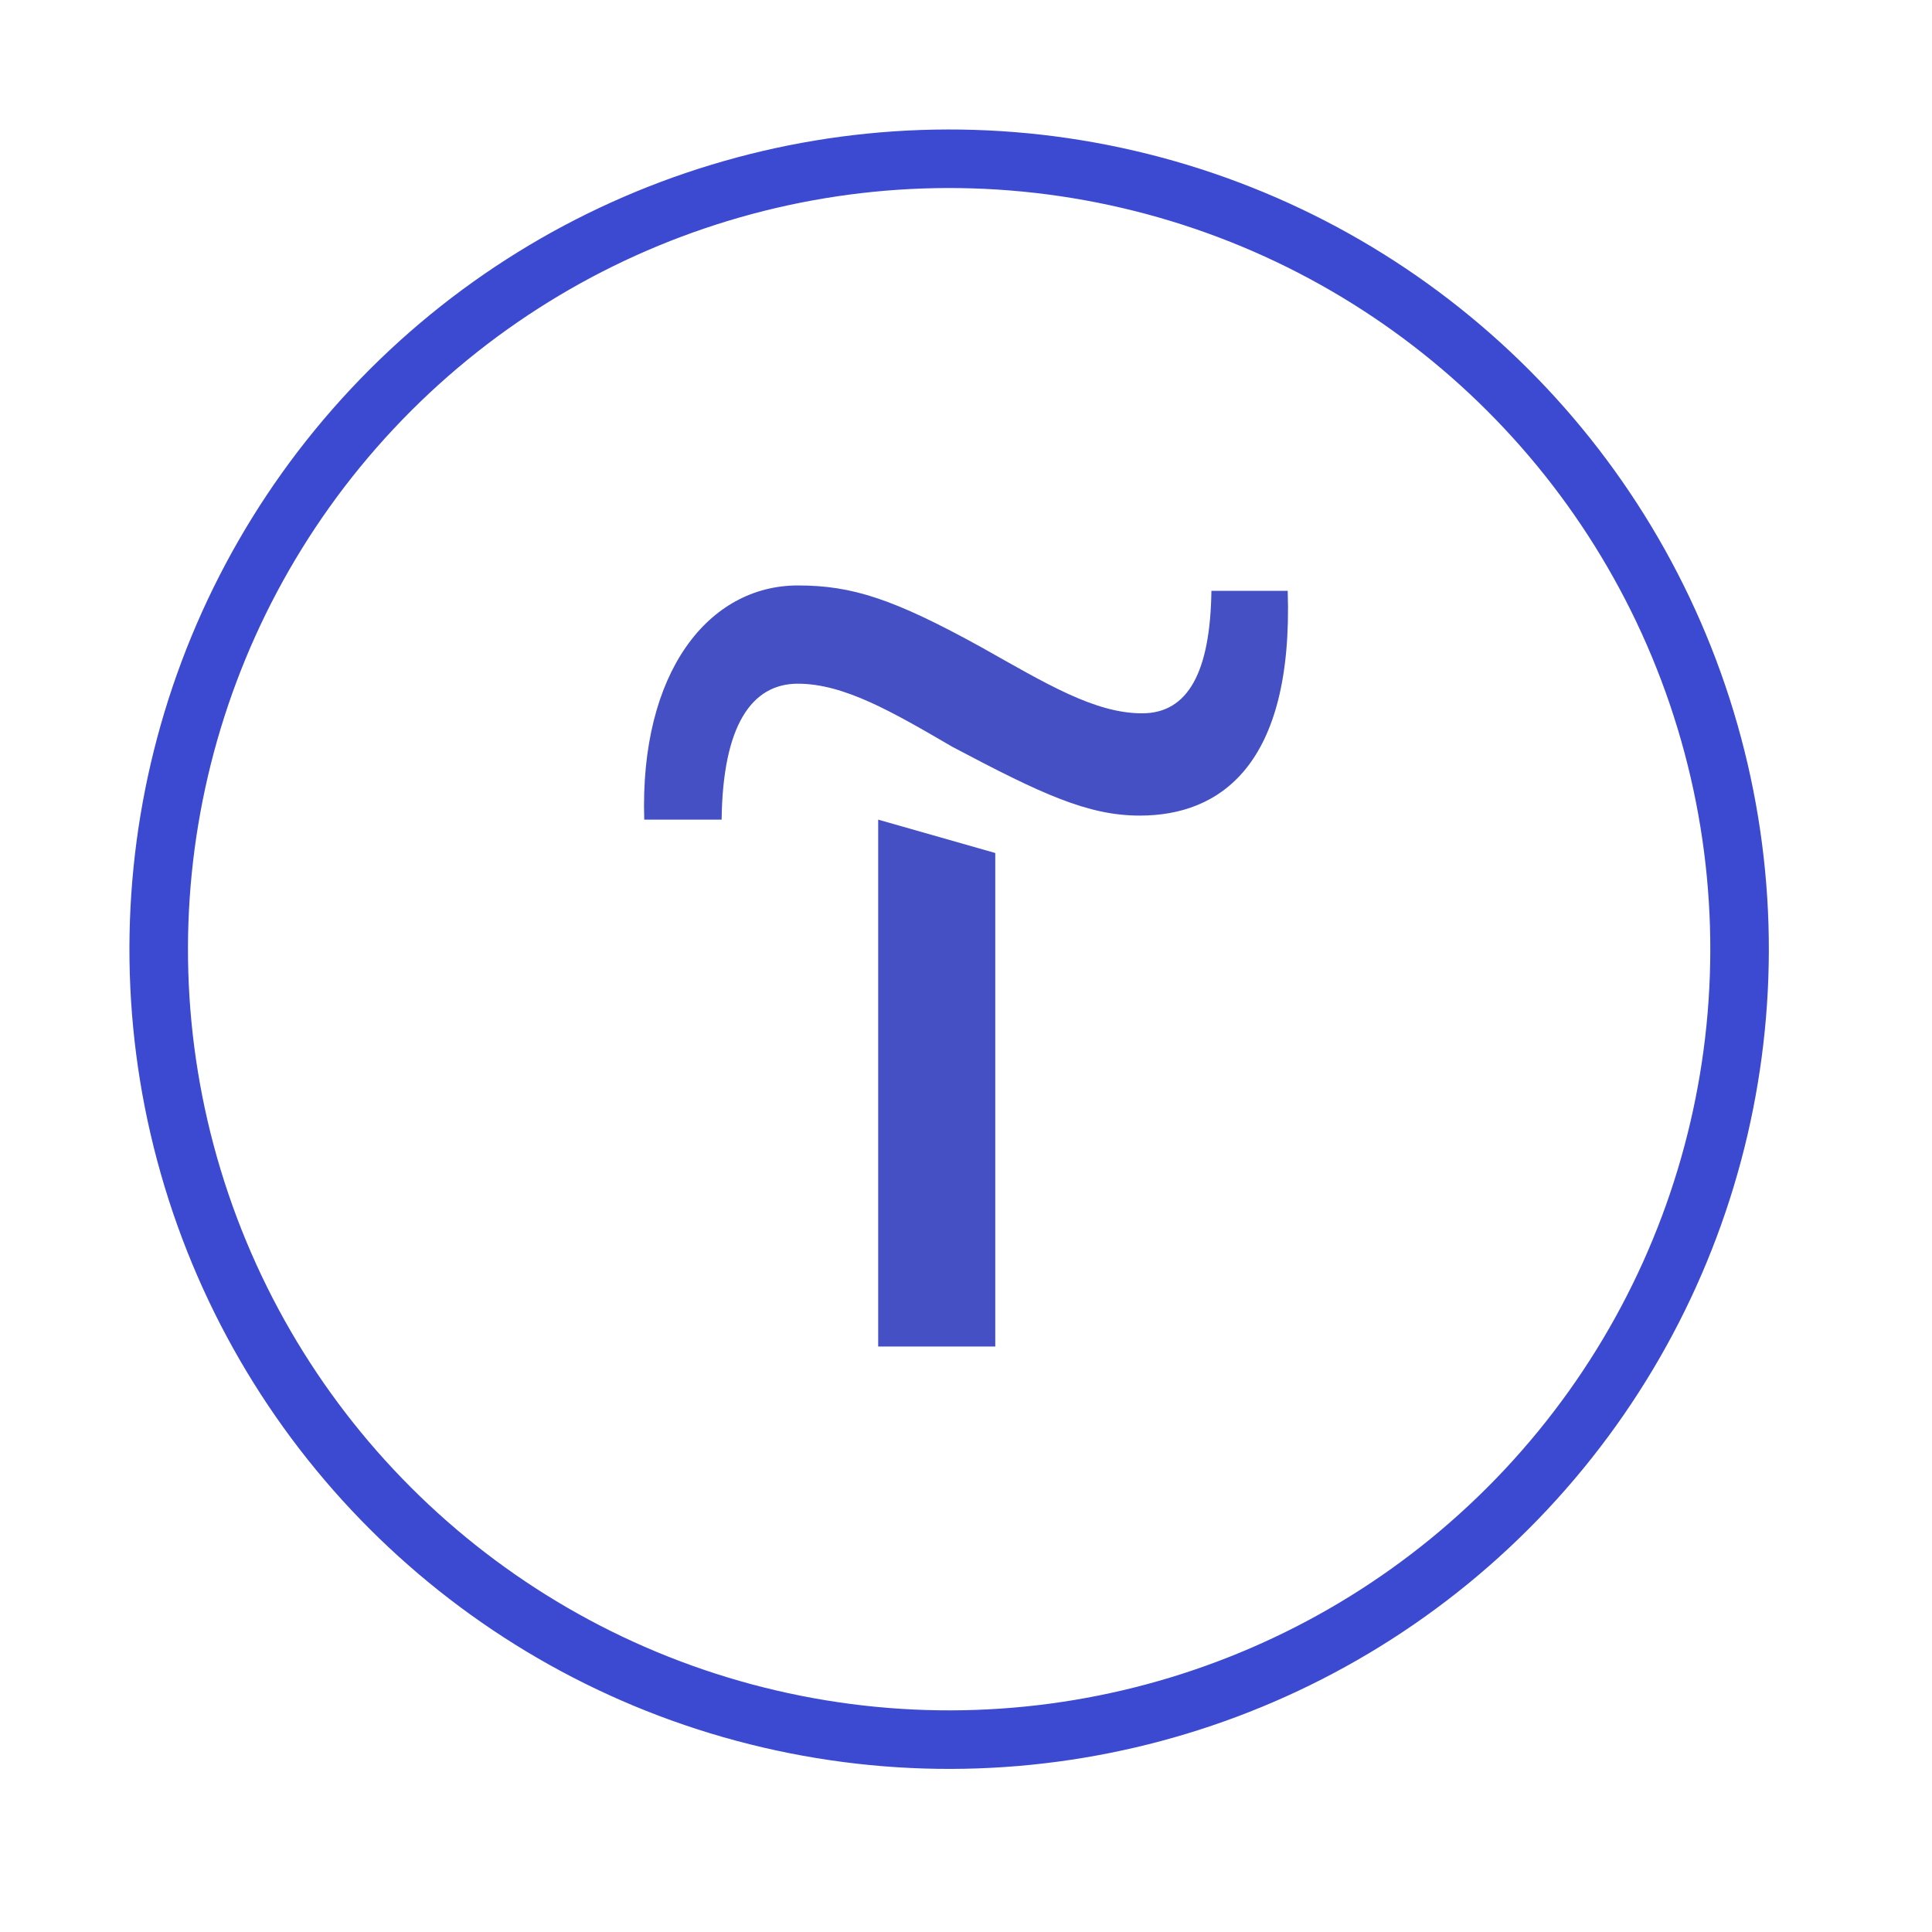 <?xml version="1.0" encoding="UTF-8"?> <svg xmlns="http://www.w3.org/2000/svg" width="33" height="33" viewBox="0 0 33 33" fill="none"> <circle cx="16.212" cy="16.213" r="13.501" transform="rotate(-16.861 16.212 16.213)" stroke="#3C4AD1"></circle> <path d="M15 23H17V14.57L15 14V23Z" fill="#4450C3"></path> <path d="M20.692 10.092C20.672 11.471 20.298 12.184 19.508 12.184C18.699 12.184 17.87 11.678 16.765 11.057C15.266 10.23 14.556 10 13.628 10C12.109 10 10.925 11.471 11.004 14H12.326C12.345 12.391 12.839 11.678 13.628 11.678C14.417 11.678 15.246 12.161 16.272 12.759C17.792 13.563 18.581 13.931 19.469 13.931C20.83 13.931 22.093 13.081 21.995 10.092H20.692Z" fill="#4450C3"></path> </svg> 